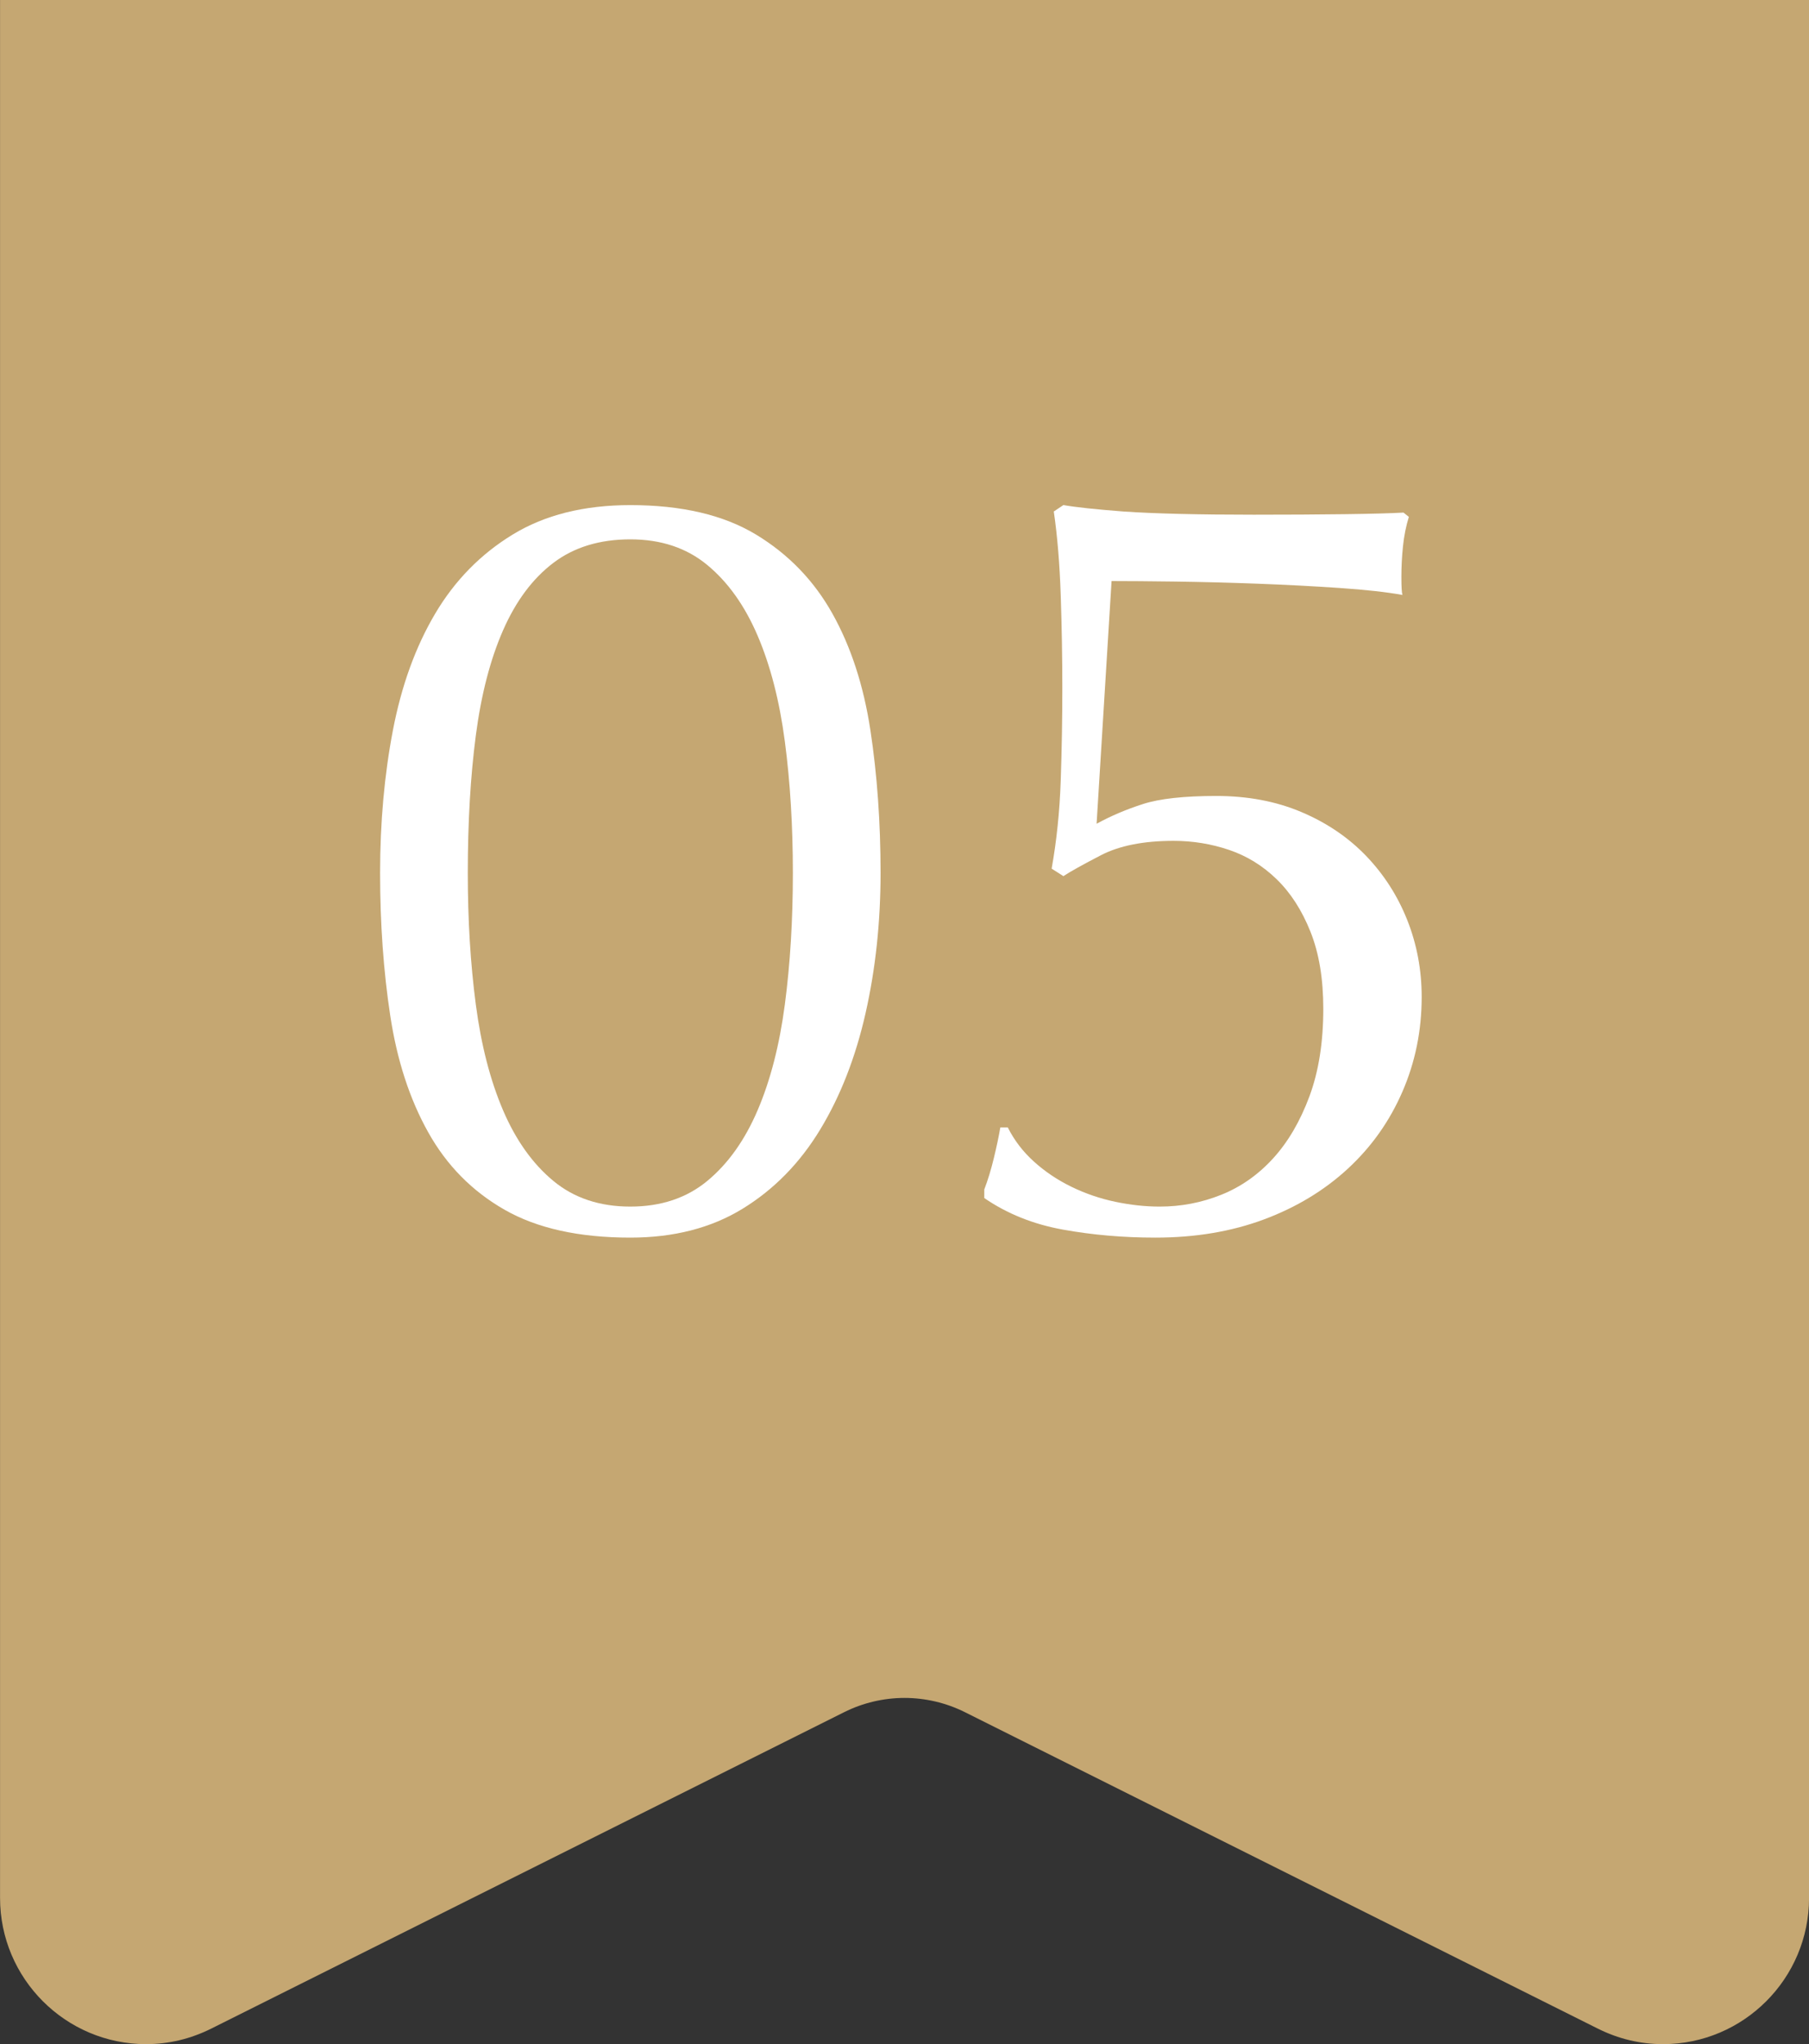 <?xml version="1.0" encoding="UTF-8"?><svg id="_レイヤー_2" xmlns="http://www.w3.org/2000/svg" width="72.632" height="82.08" viewBox="0 0 72.632 82.08"><rect x="0" y="0" width="72.632" height="82.08" fill="#333333" stroke="none"/><defs><style>.cls-1{fill:#c5a772;}.cls-2{fill:#fff;}</style></defs><g id="_レイヤー_1-2"><path class="cls-1" d="M66.767,82.08c-.907,0-1.788-.21-2.619-.626l-25.411-12.706c-.748-.373-1.584-.57-2.42-.57s-1.674.197-2.421.571l-25.41,12.705c-.831.415-1.712.626-2.619.626h0c-3.234,0-5.865-2.634-5.865-5.87V0h72.632v76.21c0,3.237-2.631,5.87-5.865,5.87Z"/><path class="cls-2" d="M15.261,35.053c0-2.032.172-3.942.515-5.732.343-1.788.908-3.349,1.696-4.68.787-1.331,1.825-2.39,3.113-3.177s2.862-1.182,4.723-1.182c2.061,0,3.742.395,5.045,1.182,1.302.787,2.325,1.846,3.07,3.177.744,1.331,1.252,2.892,1.524,4.68.272,1.79.408,3.7.408,5.732,0,1.975-.201,3.851-.601,5.625-.401,1.774-1.009,3.335-1.825,4.68-.816,1.346-1.854,2.404-3.113,3.177-1.26.773-2.763,1.16-4.508,1.16-2.061,0-3.743-.373-5.045-1.117-1.303-.743-2.326-1.781-3.07-3.112-.745-1.331-1.252-2.891-1.524-4.681-.272-1.788-.408-3.699-.408-5.731ZM18.782,35.053c0,1.889.107,3.649.322,5.281.215,1.632.58,3.048,1.095,4.251.515,1.202,1.188,2.146,2.018,2.833.83.688,1.86,1.031,3.091,1.031s2.261-.344,3.091-1.031c.83-.687,1.503-1.631,2.018-2.833.515-1.203.88-2.619,1.095-4.251.215-1.632.322-3.393.322-5.281s-.107-3.649-.322-5.281c-.215-1.632-.58-3.049-1.095-4.251s-1.188-2.146-2.018-2.833c-.831-.688-1.861-1.031-3.091-1.031s-2.261.315-3.091.945c-.831.63-1.503,1.531-2.018,2.705-.515,1.174-.88,2.583-1.095,4.229-.215,1.646-.322,3.485-.322,5.518Z"/><path class="cls-2" d="M45.896,32.283c.672-.215,1.653-.322,2.941-.322,1.259,0,2.397.215,3.413.645,1.016.43,1.882,1.017,2.598,1.76.715.745,1.267,1.604,1.653,2.576.386.974.58,2.004.58,3.092,0,1.346-.258,2.612-.773,3.8-.515,1.188-1.245,2.219-2.19,3.092-.945.873-2.068,1.553-3.371,2.039-1.303.486-2.755.73-4.358.73-1.288,0-2.527-.107-3.714-.322-1.188-.215-2.24-.637-3.156-1.267v-.344c.143-.372.272-.794.386-1.267.114-.473.2-.88.258-1.224h.301c.258.516.608.974,1.052,1.374.443.401.945.737,1.503,1.009.558.272,1.145.473,1.76.602.615.129,1.209.193,1.782.193.859,0,1.681-.157,2.469-.473.787-.314,1.481-.801,2.083-1.46.601-.658,1.087-1.488,1.46-2.49.372-1.002.558-2.175.558-3.521,0-1.202-.172-2.233-.515-3.092s-.794-1.56-1.353-2.104c-.558-.544-1.195-.938-1.911-1.181-.716-.243-1.46-.365-2.233-.365-1.202,0-2.176.193-2.92.579-.745.387-1.245.666-1.503.838l-.472-.301c.2-1.116.322-2.297.365-3.542.043-1.245.064-2.483.064-3.714,0-1.202-.021-2.44-.064-3.714-.043-1.273-.136-2.397-.279-3.371l.386-.258c.486.086,1.288.172,2.405.258,1.259.086,3.005.129,5.238.129,1.374,0,2.59-.007,3.65-.021,1.059-.014,1.846-.035,2.362-.064l.215.172c-.115.372-.193.767-.236,1.181-.043.415-.064.823-.064,1.224s.014.645.043.73c-.63-.114-1.467-.208-2.512-.279-1.045-.071-2.14-.129-3.285-.172-1.145-.043-2.248-.071-3.306-.086-1.059-.014-1.918-.021-2.576-.021l-.601,9.746c.572-.314,1.195-.579,1.868-.794Z"/></g></svg>